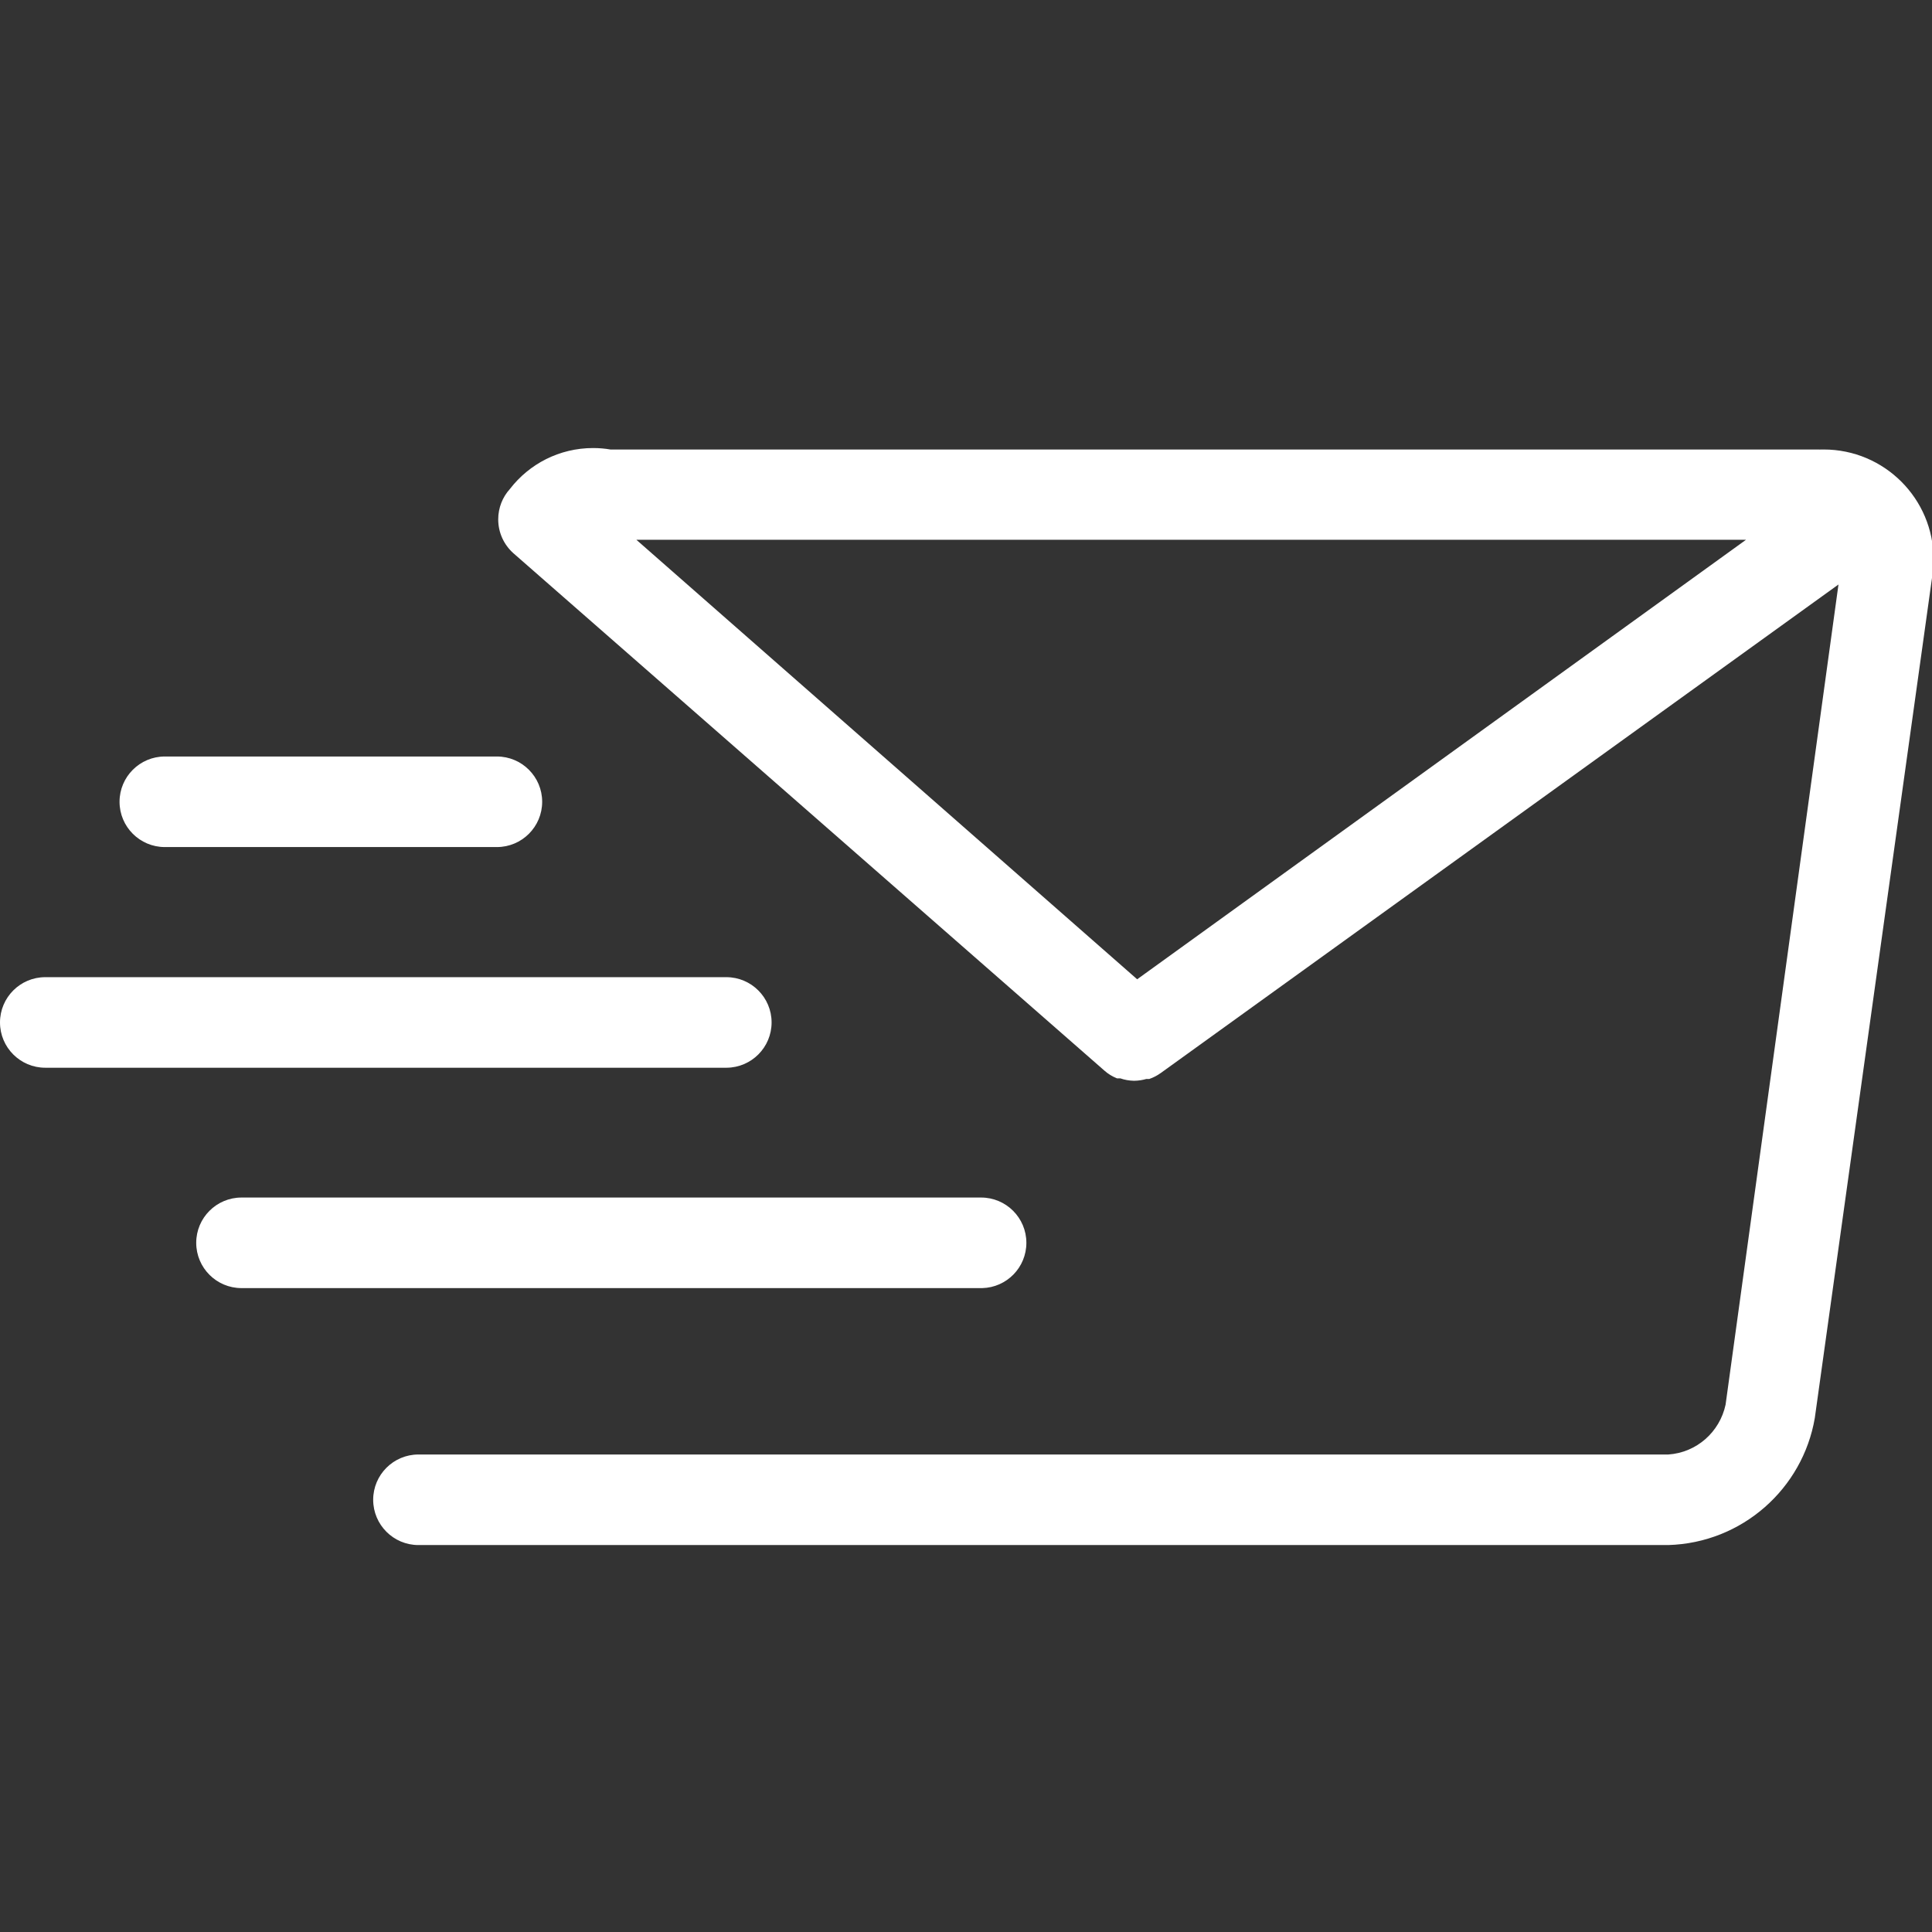 <svg version="1.1" xmlns="http://www.w3.org/2000/svg" width="32" height="32" viewBox="0 0 32 32" fill="#FFFFFF">
<rect x="0" y="0" width="32" height="32" fill="#333333" stroke="none"/>
<title>letter-email-speedy-fast</title>
<path d="M30.135 7.445h-20.025c-0.086-0.015-0.185-0.024-0.286-0.024-0.56 0-1.058 0.264-1.376 0.675l-0.003 0.004c-0.12 0.132-0.193 0.309-0.193 0.503 0 0.221 0.096 0.42 0.248 0.557l0.001 0.001 9.795 8.575c0.058 0.051 0.126 0.093 0.2 0.123l0.005 0.002h0.055c0.068 0.024 0.147 0.039 0.229 0.040h0.001c0.072-0.001 0.14-0.012 0.205-0.031l-0.005 0.001h0.050c0.071-0.025 0.132-0.057 0.187-0.097l-0.002 0.002 11.23-8.095-1.87 13.585c-0.097 0.453-0.48 0.793-0.947 0.825l-0.003 0h-20.7c-0.414 0-0.75 0.336-0.75 0.75s0.336 0.75 0.75 0.75v0h20.7c1.224-0.035 2.228-0.933 2.428-2.105l0.002-0.015 1.94-13.905c0.016-0.091 0.025-0.195 0.025-0.301 0-1.005-0.815-1.82-1.82-1.82-0.025 0-0.049 0-0.074 0.001l0.003-0zM18.835 16.22l-8.295-7.28h18.38z"></path>
<path d="M17 20.585c0-0.414-0.336-0.75-0.75-0.75v0h-12.25c-0.414 0-0.75 0.336-0.75 0.75s0.336 0.75 0.75 0.75v0h12.27c0.406-0.011 0.73-0.343 0.73-0.75 0-0 0-0 0-0v0z"></path>
<path d="M12.78 16.935c0-0.414-0.336-0.75-0.75-0.75v0h-11.28c-0.414 0-0.75 0.336-0.75 0.75s0.336 0.75 0.75 0.75v0h11.285c0.412-0.003 0.745-0.338 0.745-0.75 0 0 0 0 0-0v0z"></path>
<path d="M2.73 14.030h5.5c0.414 0 0.75-0.336 0.75-0.75s-0.336-0.75-0.75-0.75v0h-5.5c-0.414 0-0.75 0.336-0.75 0.75s0.336 0.75 0.75 0.75v0z"></path>
</svg>
